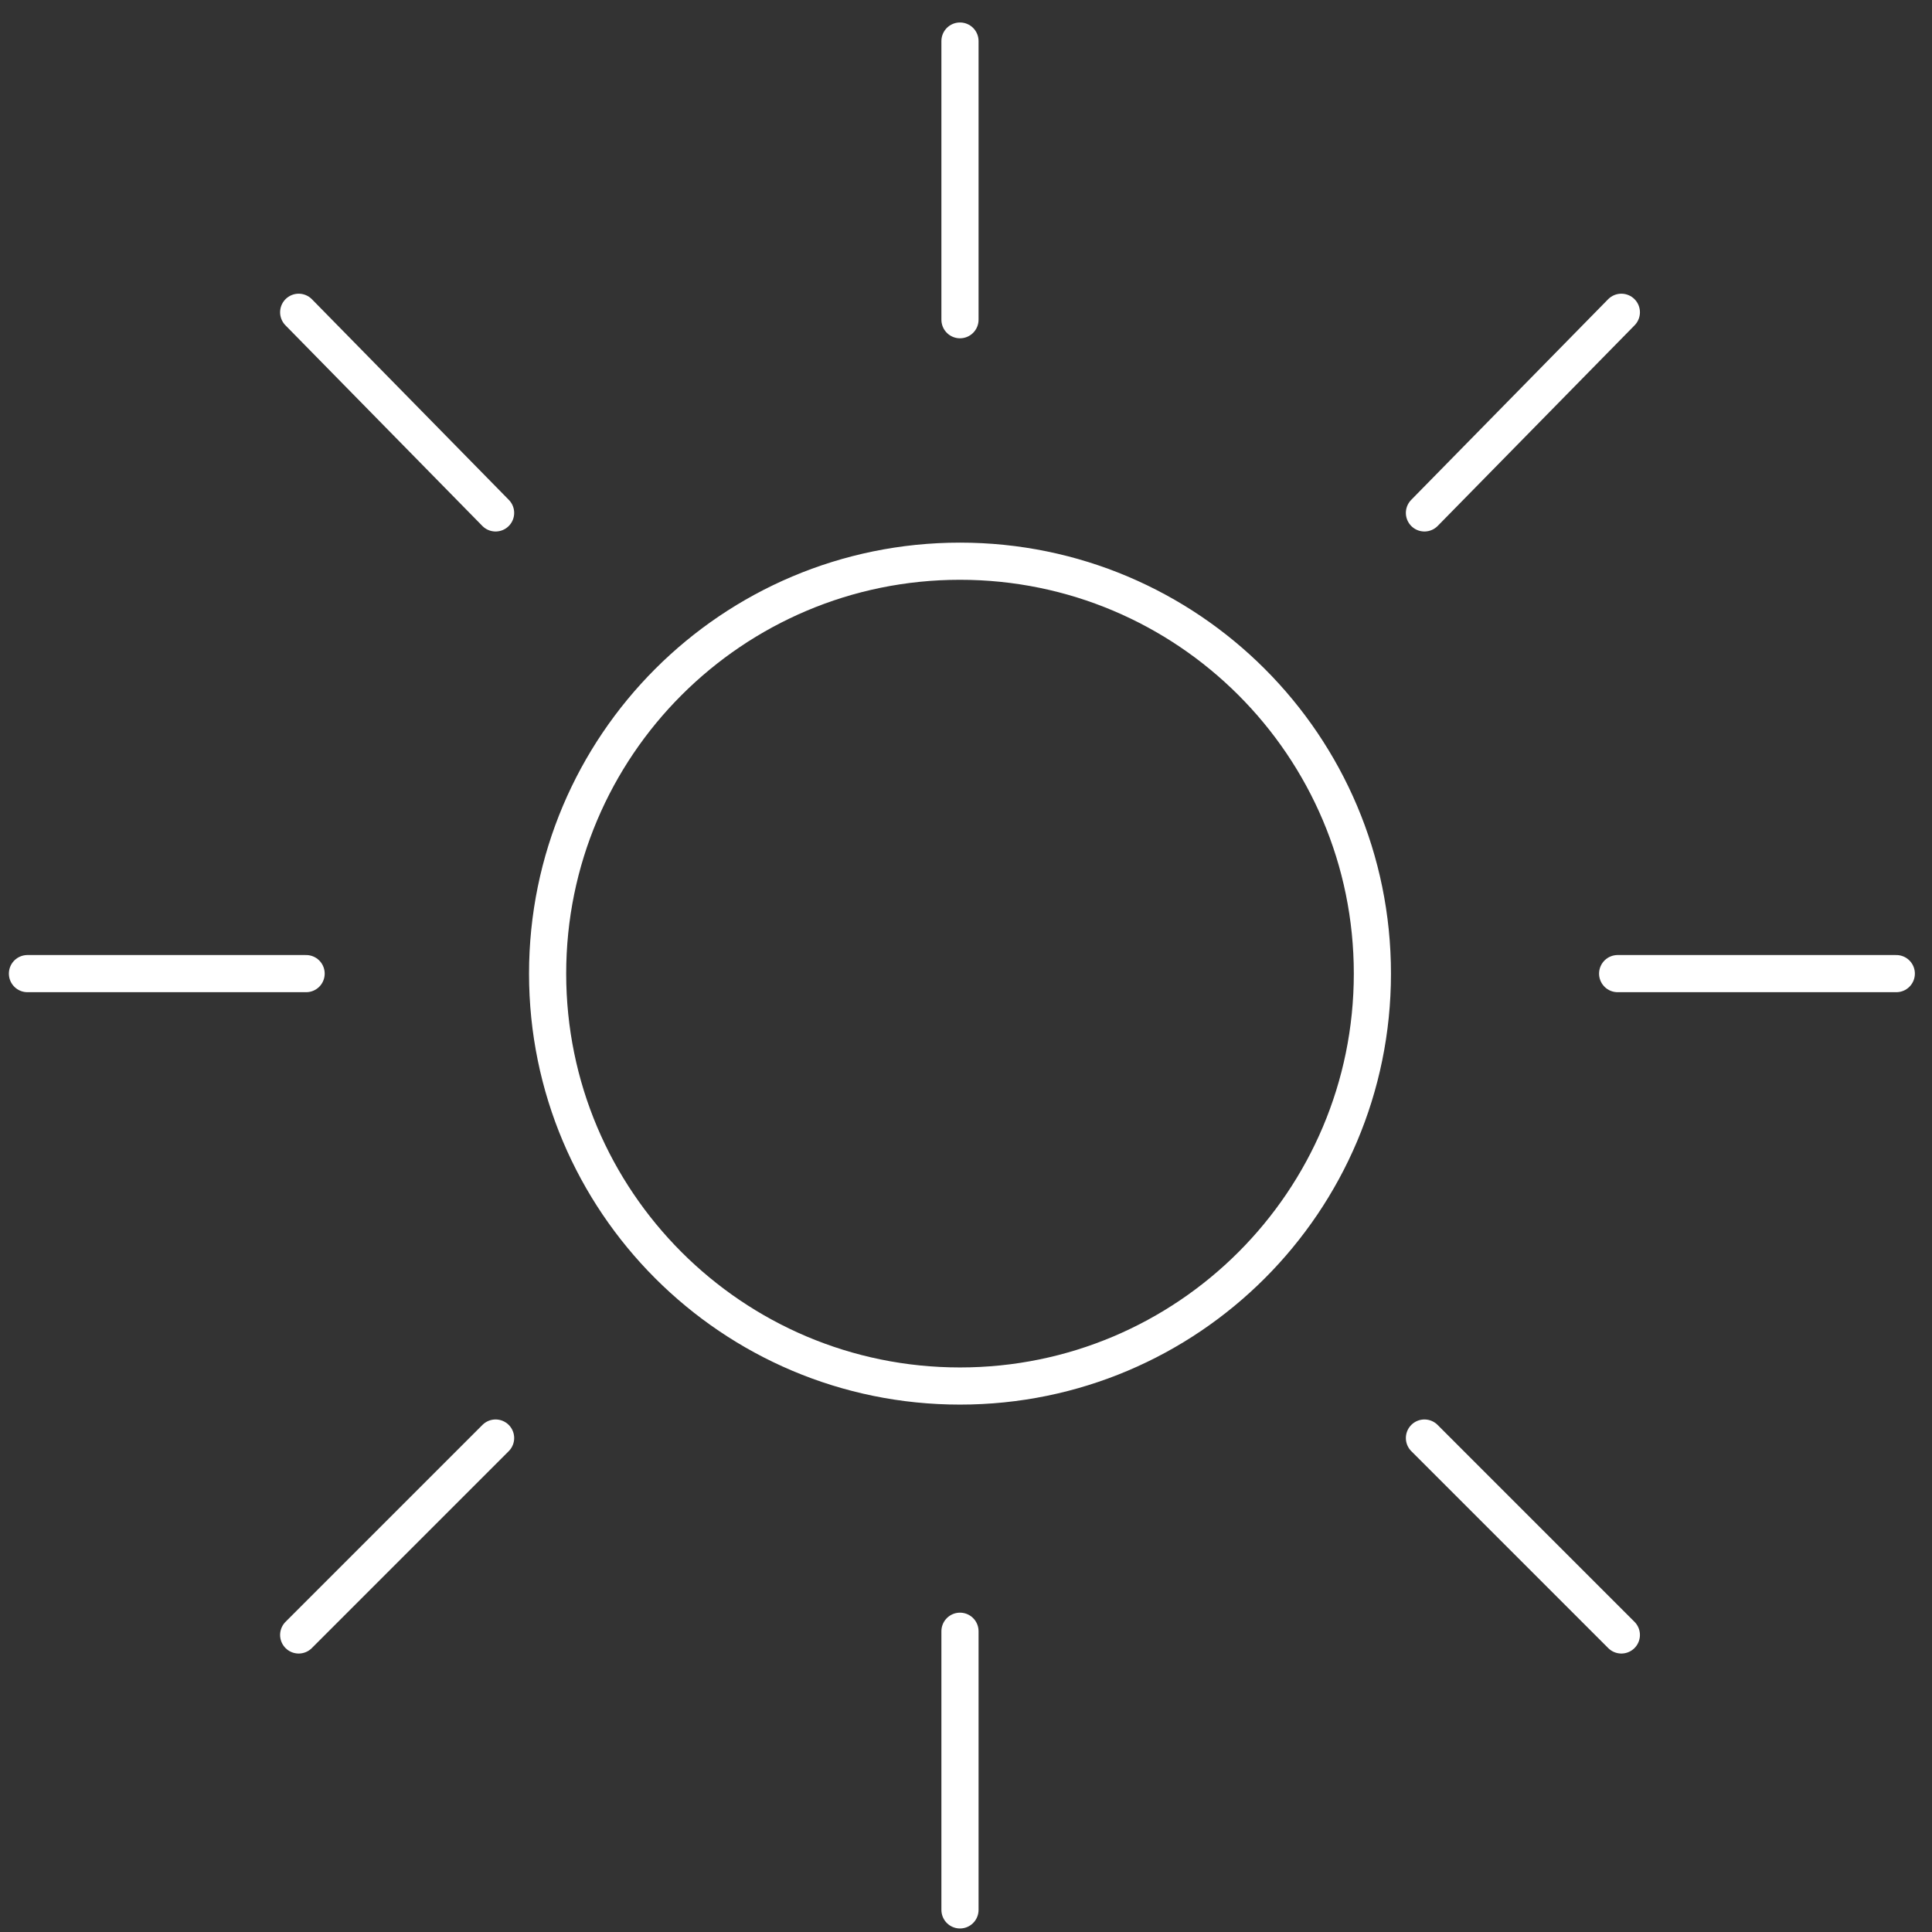 <svg xmlns="http://www.w3.org/2000/svg" width="52" height="52" viewBox="0 0 52 52" fill="none"><rect x="0" y="0" width="52" height="52" fill="#333333" stroke="none"/><path d="M25.838 37.305C31.969 37.305 36.938 32.335 36.938 26.205C36.938 20.075 31.969 15.105 25.838 15.105C19.708 15.105 14.739 20.075 14.739 26.205C14.739 32.335 19.708 37.305 25.838 37.305Z" stroke="white" stroke-miterlimit="10" stroke-linecap="round"></path><path d="M25.838 1.105V8.605" stroke="white" stroke-miterlimit="10" stroke-linecap="round"></path><path d="M25.838 43.905V51.405" stroke="white" stroke-miterlimit="10" stroke-linecap="round"></path><path d="M51.039 26.205H43.539" stroke="white" stroke-miterlimit="10" stroke-linecap="round"></path><path d="M8.239 26.205H0.739" stroke="white" stroke-miterlimit="10" stroke-linecap="round"></path><path d="M43.639 8.405L38.339 13.805" stroke="white" stroke-miterlimit="10" stroke-linecap="round"></path><path d="M13.339 38.705L8.039 44.005" stroke="white" stroke-miterlimit="10" stroke-linecap="round"></path><path d="M43.639 44.005L38.339 38.705" stroke="white" stroke-miterlimit="10" stroke-linecap="round"></path><path d="M13.339 13.805L8.039 8.405" stroke="white" stroke-miterlimit="10" stroke-linecap="round"></path></svg>